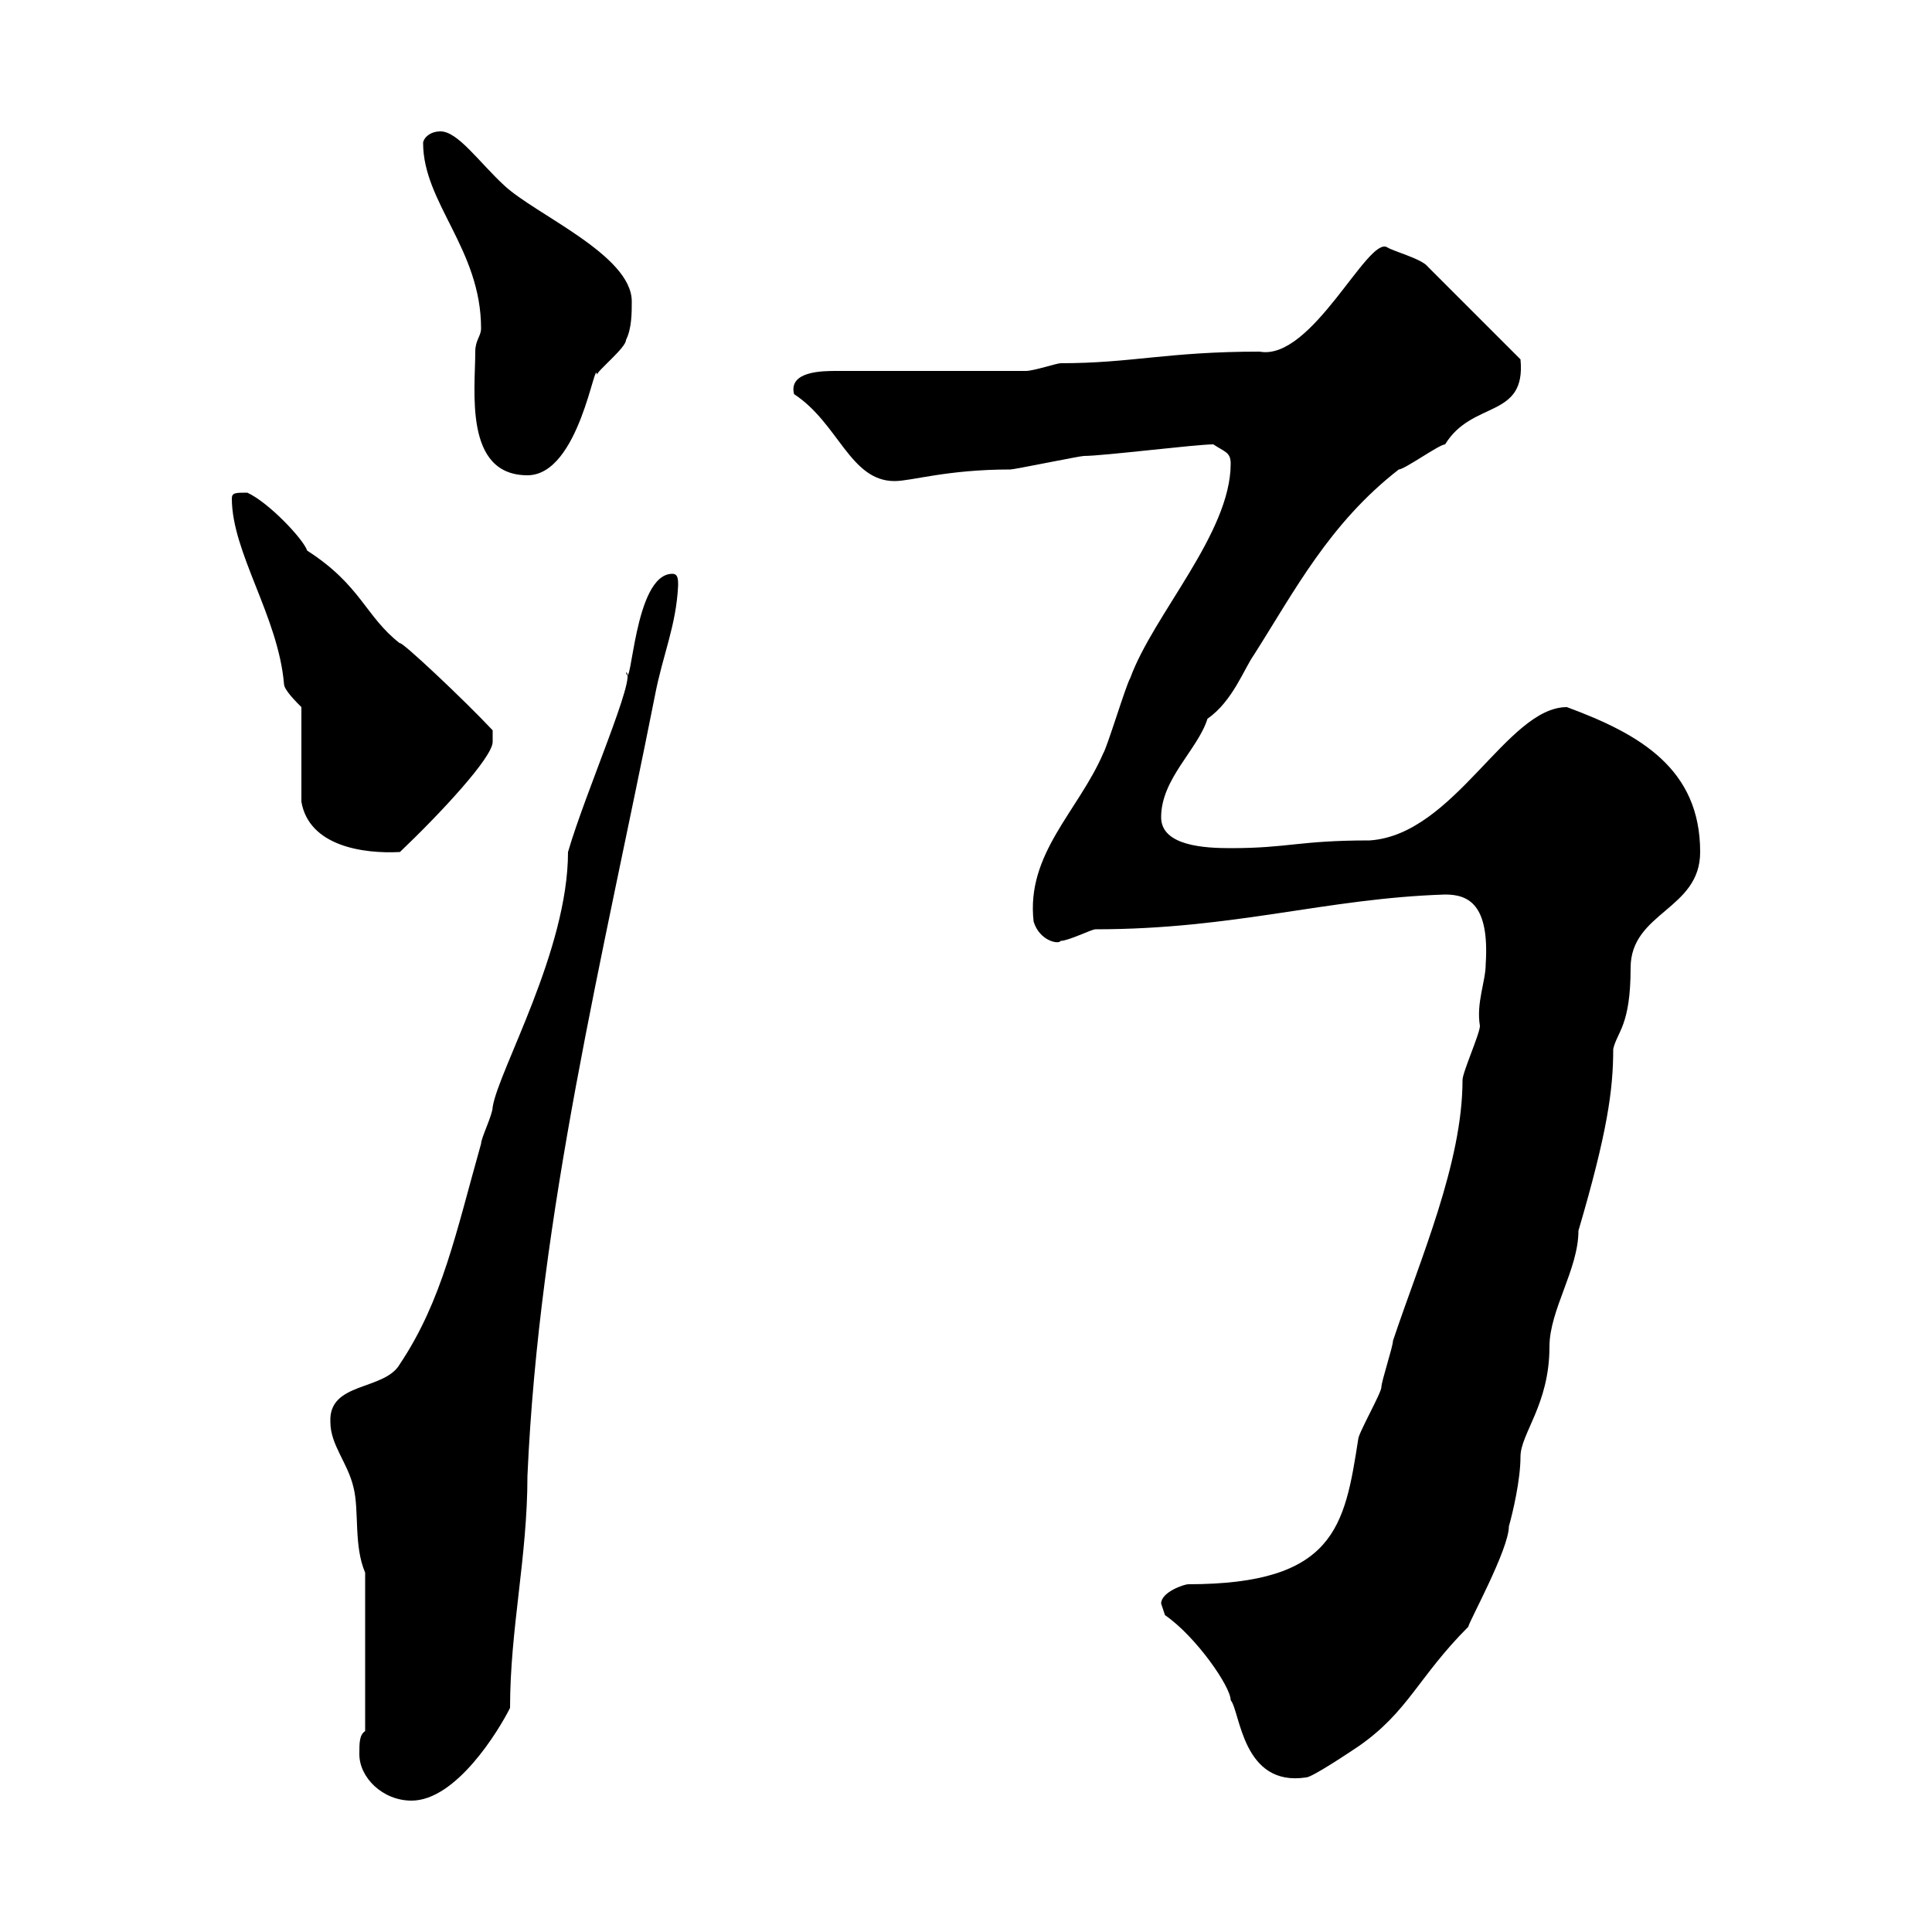 <svg xmlns="http://www.w3.org/2000/svg" xmlns:xlink="http://www.w3.org/1999/xlink" width="300" height="300"><path d="M55.80 272.40C55.80 276 59.40 279.60 63.90 279.60C70.80 279.60 77.40 268.80 79.20 265.20C79.20 252.90 81.90 241.80 81.90 229.20C83.70 188.40 93.60 148.80 101.70 108C102.90 101.70 105 97.20 105.30 90.90C105.30 90 105.30 89.10 104.40 89.10C98.40 89.10 98.10 108 97.20 104.40C99 104.70 90.90 123 88.20 132.30C88.20 147.60 77.40 166.20 76.50 171.90C76.50 173.10 74.70 176.70 74.70 177.60C70.80 191.40 68.70 201.90 62.10 211.80C59.70 216 51 214.50 51.30 220.80C51.30 224.40 54 227.10 54.90 231C55.80 234.60 54.90 240 56.70 244.20L56.70 268.80C55.80 269.40 55.80 270.60 55.80 272.40ZM180.30 249C180.30 249 180.90 250.80 180.90 250.80C185.70 254.10 191.10 261.90 191.10 264C192.60 265.80 192.90 277.50 202.80 276C203.70 276 209.10 272.40 210.90 271.20C218.70 265.80 220.20 260.40 228 252.60C228 252 234.30 240.60 234.30 237C234.90 234.90 236.10 229.80 236.10 226.20C236.10 222.60 240.60 218.10 240.60 209.10C240.60 203.40 245.10 197.10 245.10 191.10C249.60 175.80 250.50 169.20 250.50 162.90C251.10 160.20 253.20 159.30 253.20 150.30C253.20 141.60 264 141.30 264 132.30C264 119.40 254.70 114 243.30 109.80C234 109.80 225.90 129.60 212.70 130.50C201.60 130.50 200.10 131.70 191.10 131.70C187.20 131.70 180.30 131.40 180.30 126.90C180.30 120.90 186 116.40 187.50 111.60C191.40 108.90 193.20 103.80 194.70 101.70C201 91.80 206.40 81.30 217.20 72.90C218.10 72.90 223.50 69 224.40 69C228.60 62.10 237 65.10 236.10 55.80L221.70 41.40C220.80 40.20 216.30 39 215.40 38.40C212.40 36.60 203.70 56.10 195.60 54.60C181.20 54.60 175.80 56.40 164.70 56.40C164.10 56.40 160.50 57.60 159.30 57.60L129.90 57.60C127.80 57.60 122.40 57.60 123.30 61.20C130.20 65.70 132 74.70 138.90 74.70C141.60 74.70 147 72.90 156.90 72.90C157.50 72.90 167.70 70.80 168.30 70.80C171.30 70.80 185.70 69 188.40 69C190.20 70.20 191.10 70.20 191.10 72C191.10 82.80 179.10 95.40 175.50 105.30C174.90 106.20 171.90 116.10 171.30 117C167.40 126 159.30 132.60 160.50 143.10C161.40 146.10 164.40 146.70 164.70 146.10C165.90 146.10 169.50 144.30 170.10 144.30C191.70 144.30 205.80 139.50 224.40 138.90C228 138.90 231.30 140.40 230.70 149.70C230.70 152.40 229.20 155.70 229.80 159.30C229.80 160.50 227.10 166.50 227.10 167.70C227.10 180.60 220.50 195.60 216.30 208.20C216.30 209.10 214.50 214.50 214.50 215.40C214.50 216.30 210.90 222.60 210.90 223.50C208.80 237 207.30 246 184.50 246C183.90 246 180.30 247.20 180.30 249ZM46.80 109.80L46.80 124.50C48 131.40 56.40 132.60 62.10 132.30C68.40 126.30 76.50 117.60 76.50 115.20C76.50 115.20 76.50 113.40 76.50 113.40C72 108.60 62.10 99.30 62.10 99.90C56.70 95.70 56.10 90.90 47.70 85.50C47.10 83.70 41.70 78 38.40 76.50C36.60 76.50 36 76.50 36 77.40C36 85.80 43.20 95.70 44.10 106.20C44.10 107.10 45.90 108.90 46.80 109.80ZM73.80 54.60C73.80 60.60 72 73.80 81.90 73.80C90 73.80 92.40 55.20 92.70 58.20C92.70 57.60 97.20 54 97.20 52.80C98.10 51 98.10 48.60 98.10 46.80C98.10 39.60 83.10 33.30 78.30 28.80C74.40 25.20 71.10 20.40 68.40 20.40C66.60 20.40 65.70 21.60 65.70 22.20C65.70 31.50 74.70 38.70 74.70 51C74.70 52.20 73.80 52.80 73.80 54.60Z"/></svg>